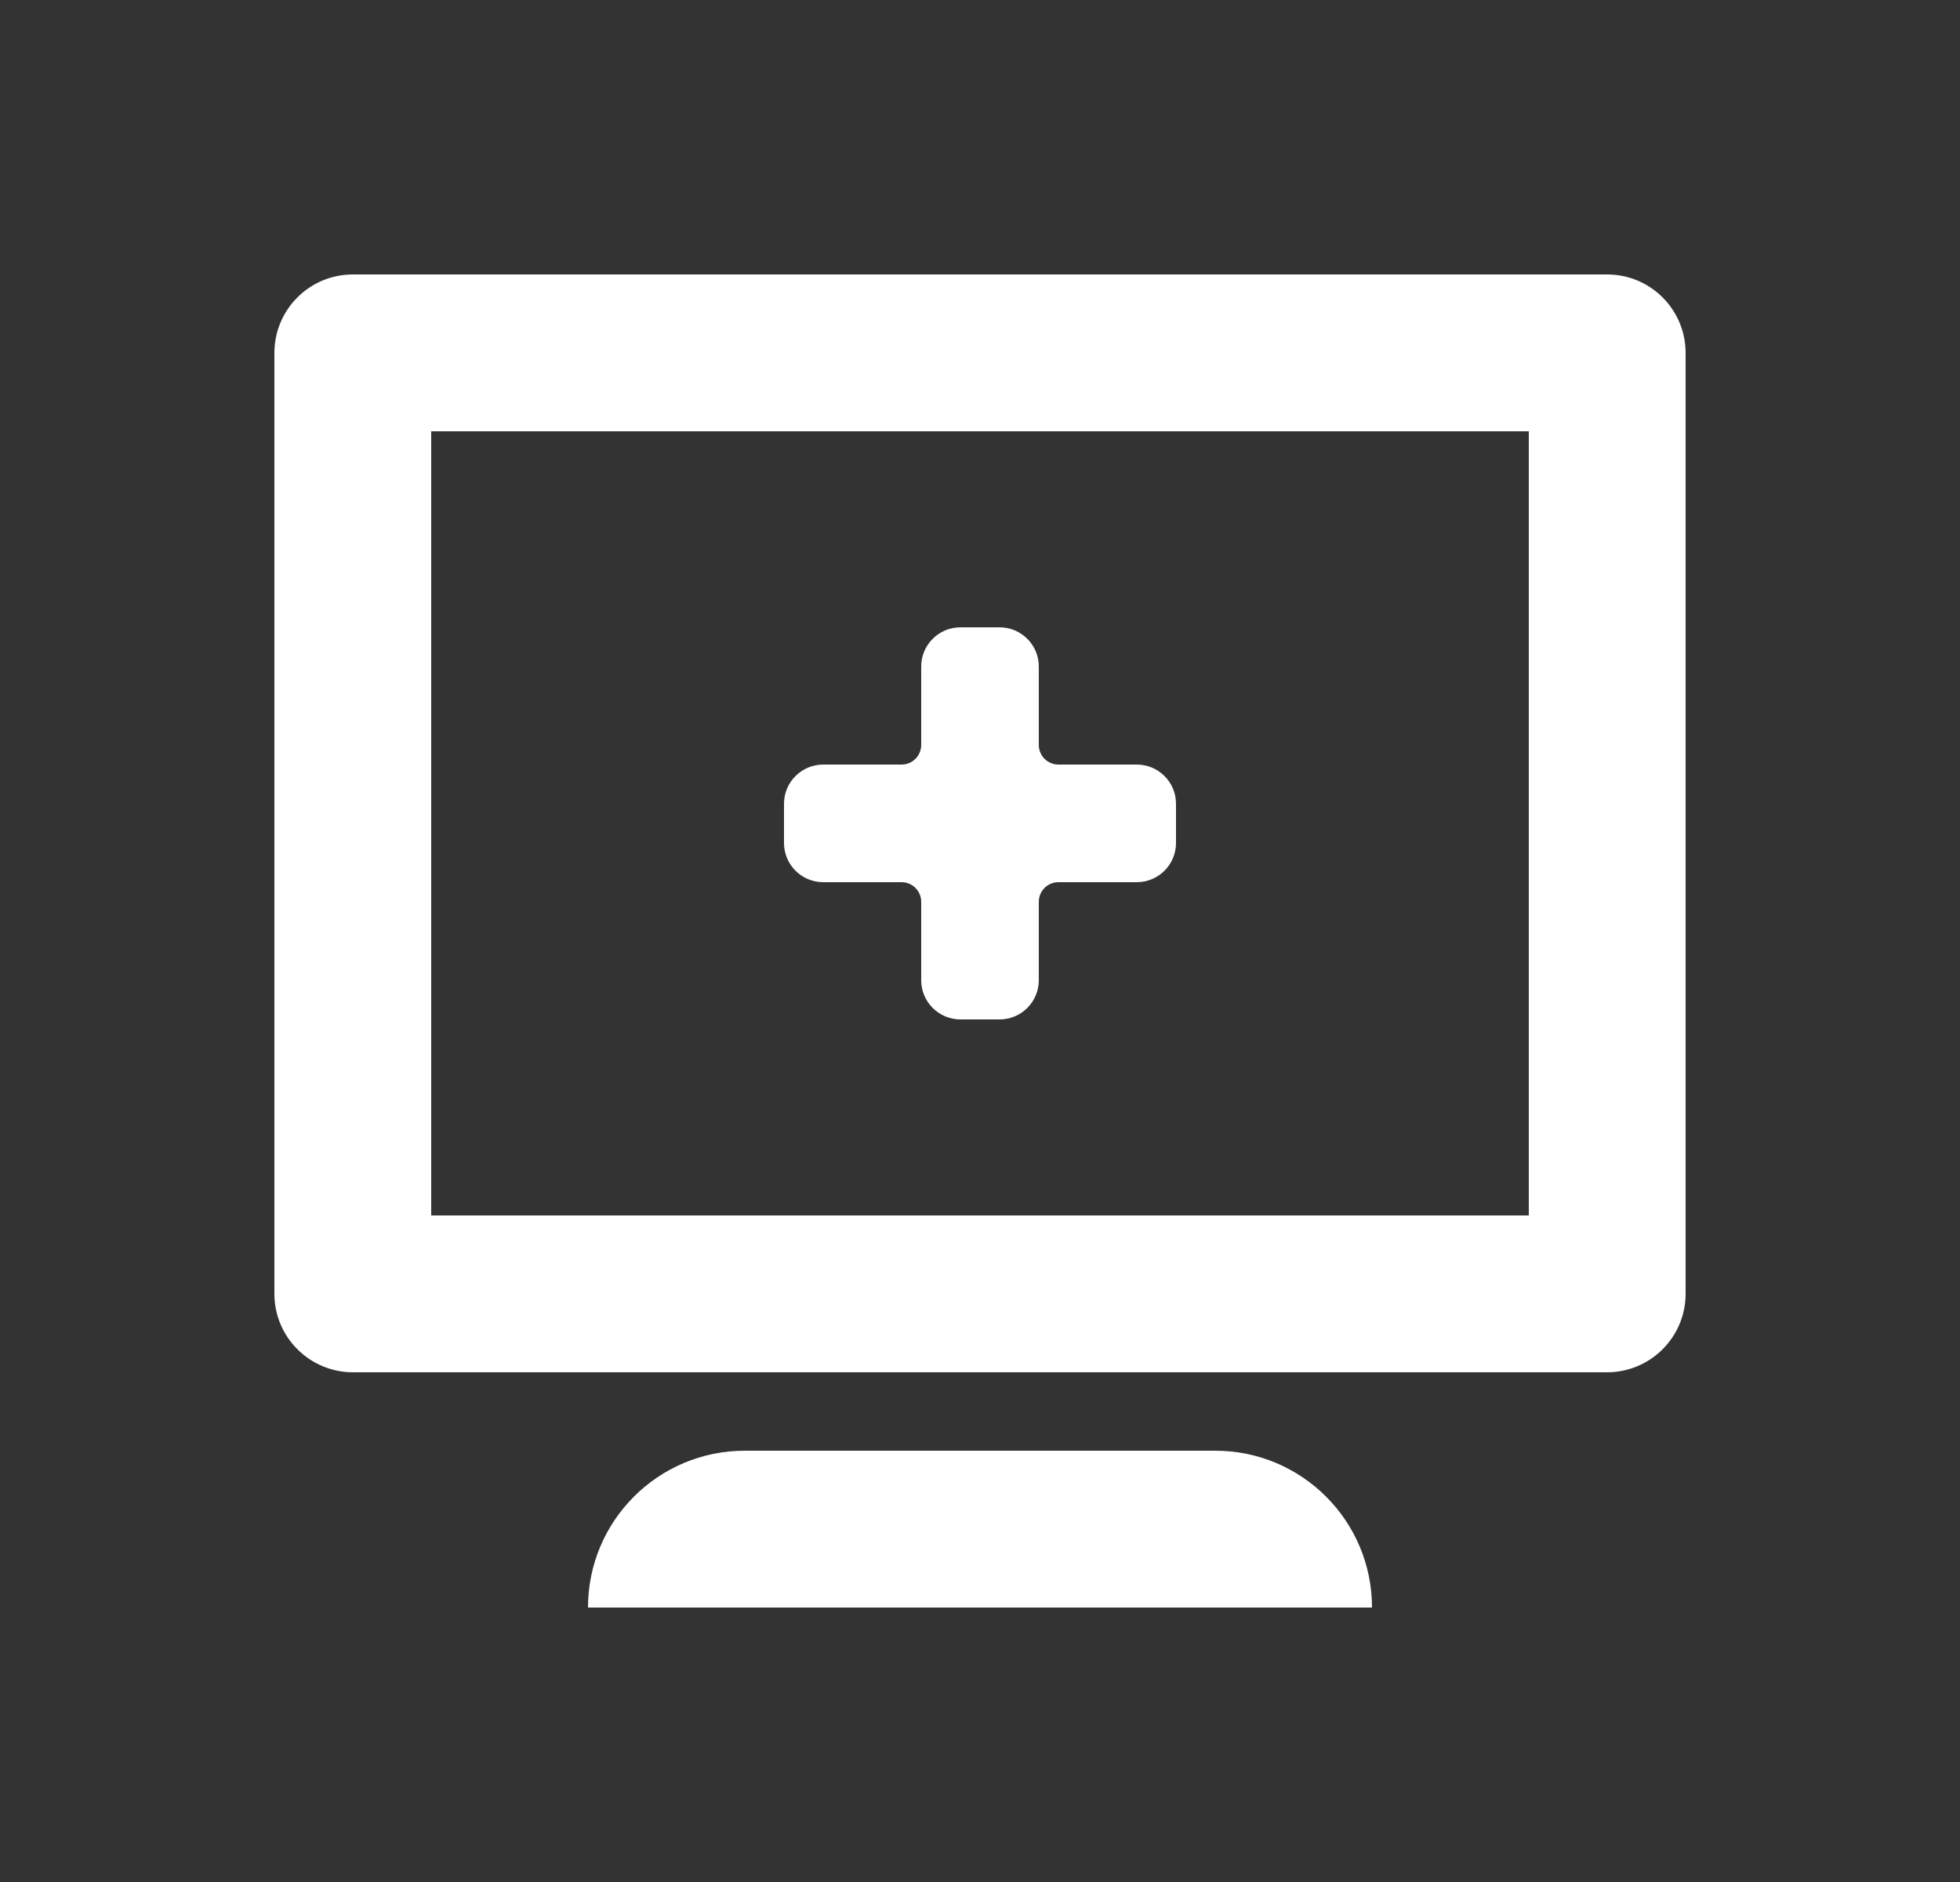 <svg width="25" height="24" viewBox="0 0 25 24" fill="none" xmlns="http://www.w3.org/2000/svg">
<rect x="0" y="0" width="25" height="24" fill="#333333" stroke="none"/>
<g id="Online-Clinic">
<g id="Union">
<path d="M13.5 9.75C13.362 9.75 13.25 9.638 13.25 9.5V8.5C13.25 8.224 13.026 8 12.75 8H12.25C11.974 8 11.75 8.224 11.75 8.5V9.5C11.75 9.638 11.638 9.75 11.5 9.75H10.5C10.224 9.75 10 9.974 10 10.25V10.75C10 11.026 10.224 11.25 10.5 11.25H11.5C11.638 11.25 11.75 11.362 11.75 11.5V12.5C11.75 12.776 11.974 13 12.25 13H12.75C13.026 13 13.25 12.776 13.25 12.5V11.5C13.25 11.362 13.362 11.25 13.5 11.25H14.5C14.776 11.25 15 11.026 15 10.75V10.25C15 9.974 14.776 9.75 14.5 9.75H13.5Z" fill="white"/>
<path fill-rule="evenodd" clip-rule="evenodd" d="M4.5 3.5C3.948 3.5 3.5 3.948 3.5 4.5V16.5C3.5 17.052 3.95 17.5 4.502 17.5H20.498C21.05 17.5 21.5 17.052 21.5 16.5V4.5C21.5 3.948 21.052 3.5 20.5 3.5H4.5ZM5.5 5.5V15.5H19.5V5.5H5.5Z" fill="white"/>
<path d="M9.5 18.5C8.395 18.5 7.5 19.395 7.5 20.5H17.5C17.5 19.395 16.605 18.5 15.5 18.5H9.5Z" fill="white"/>
</g>
</g>
</svg>
